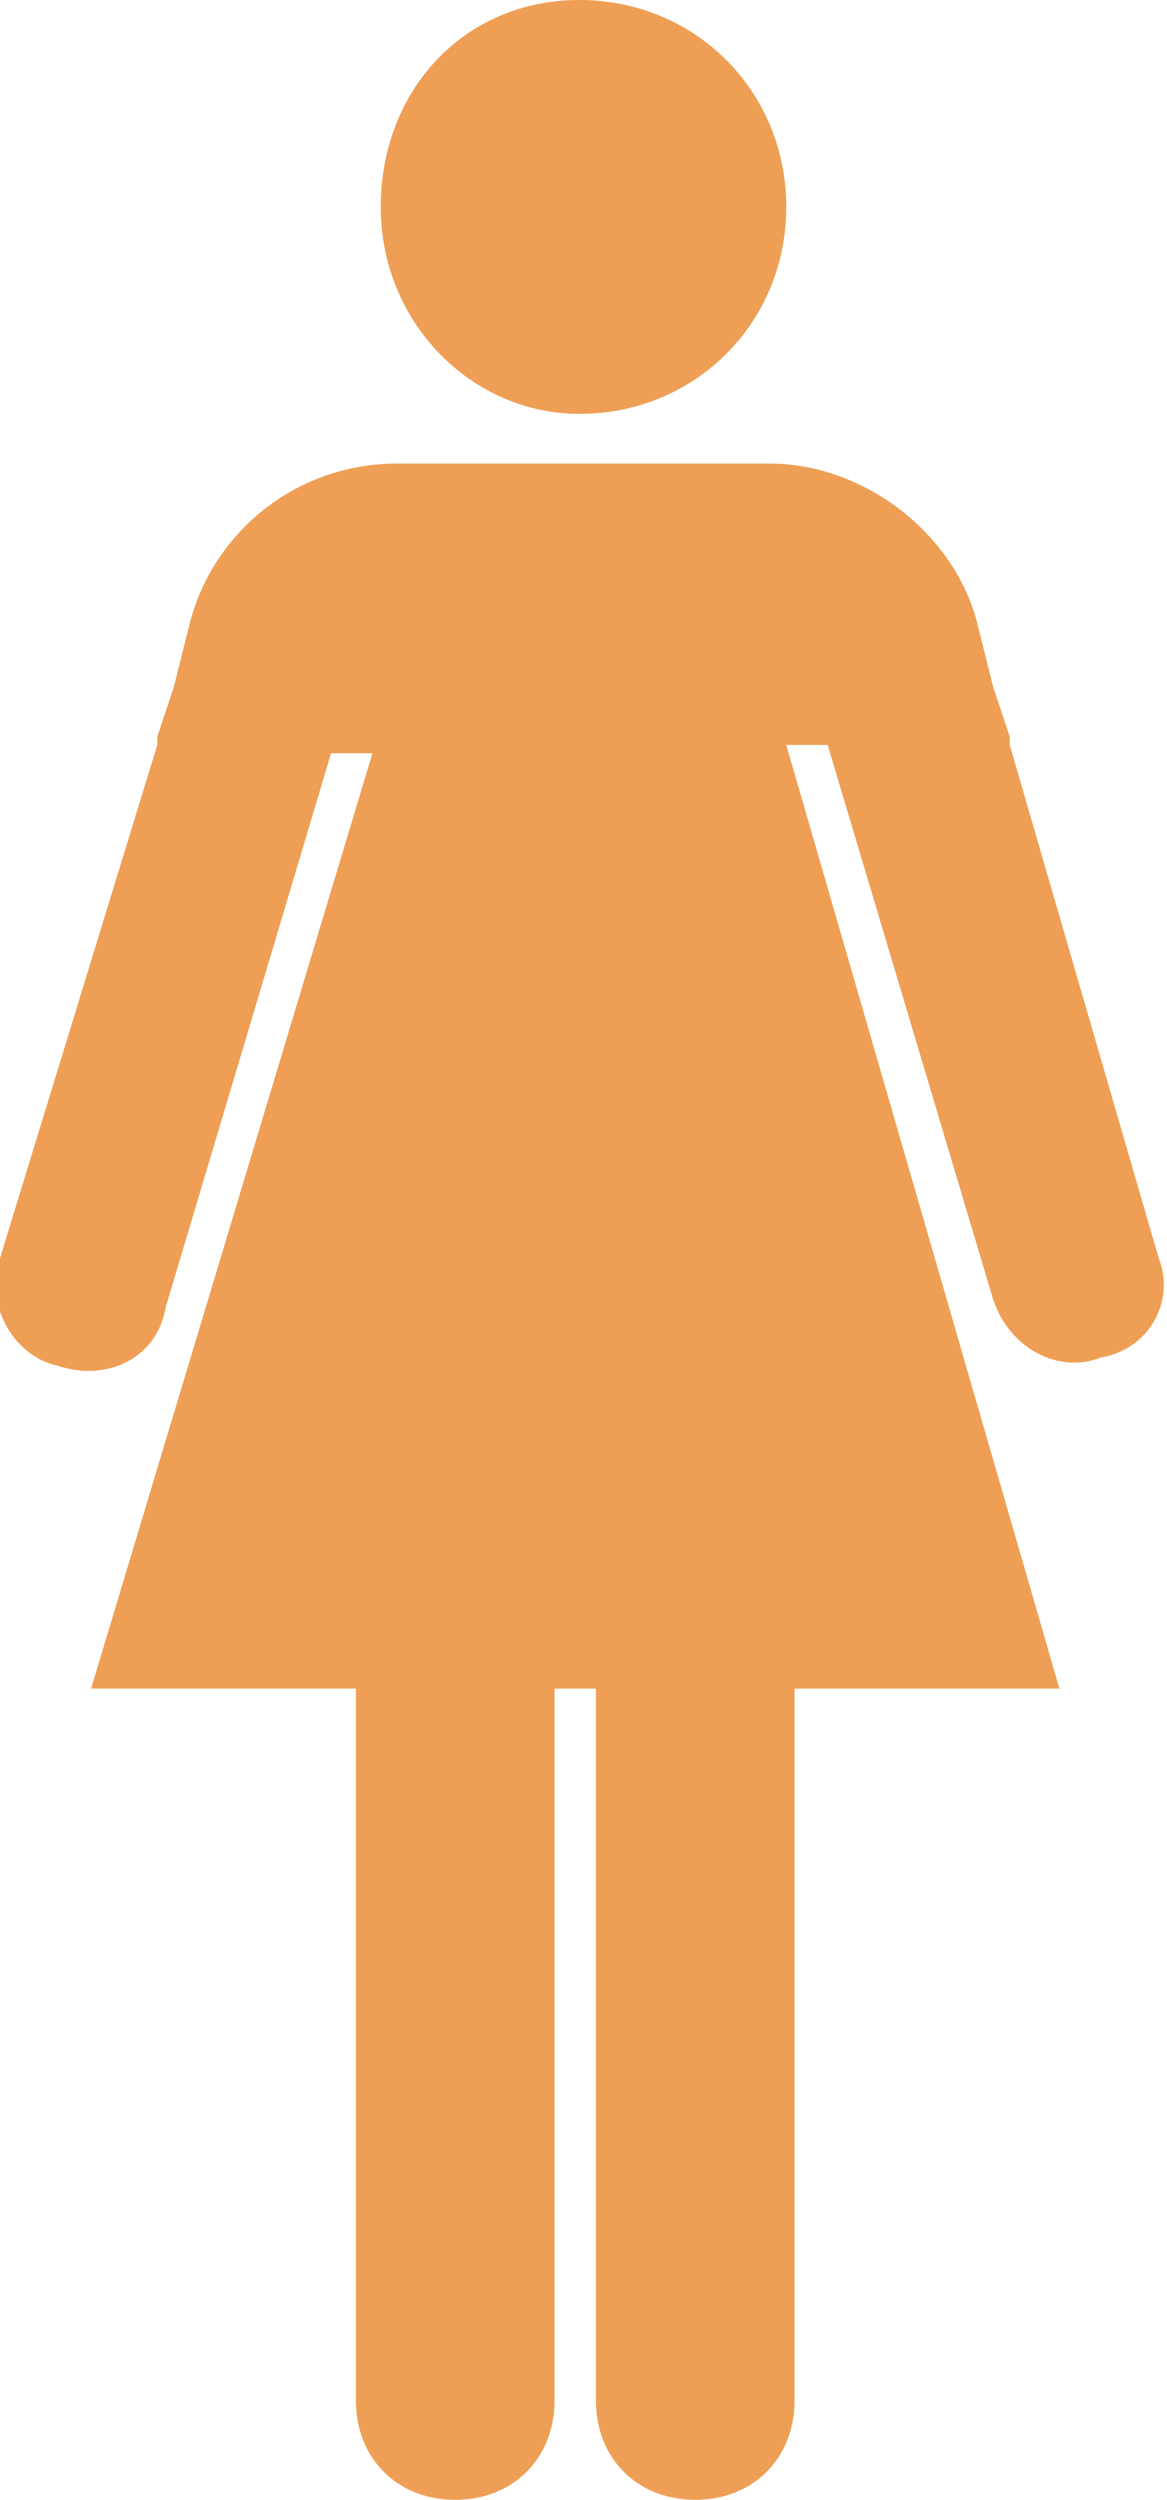 <?xml version="1.0" encoding="utf-8"?>
<!-- Generator: Adobe Illustrator 27.2.0, SVG Export Plug-In . SVG Version: 6.00 Build 0)  -->
<svg version="1.1" id="Layer_2_00000095340485532105390100000015182735244700031670_"
	 xmlns="http://www.w3.org/2000/svg" xmlns:xlink="http://www.w3.org/1999/xlink" x="0px" y="0px" viewBox="0 0 14.1 30.2"
	 style="enable-background:new 0 0 14.1 30.2;" xml:space="preserve">
<style type="text/css">
	.st0{fill:#EE9F55;}
</style>
<g id="OBJECTS">
	<g>
		<path class="st0" d="M7,5c1.4,0,2.5-1.1,2.5-2.5S8.4,0,7,0S4.6,1.1,4.6,2.5S5.7,5,7,5z"/>
		<path class="st0" d="M14,15.2L12.2,9l0,0V8.9L12,8.3l0,0l-0.2-0.8c-0.3-1.1-1.4-1.9-2.5-1.9H4.8c-1.2,0-2.2,0.8-2.5,1.9L2.1,8.3
			l0,0L1.9,8.9V9l0,0L0,15.2c-0.2,0.6,0.2,1.2,0.7,1.3c0.6,0.2,1.2-0.1,1.3-0.7l2-6.7h0.5L1.1,20.4h3.2V29c0,0.7,0.5,1.2,1.2,1.2
			s1.2-0.5,1.2-1.2v-8.6h0.5V29c0,0.7,0.5,1.2,1.2,1.2s1.2-0.5,1.2-1.2v-8.6h3.2L9.5,9H10l2,6.7c0.2,0.6,0.8,0.9,1.3,0.7
			C13.9,16.3,14.2,15.7,14,15.2L14,15.2z"/>
	</g>
</g>
</svg>
